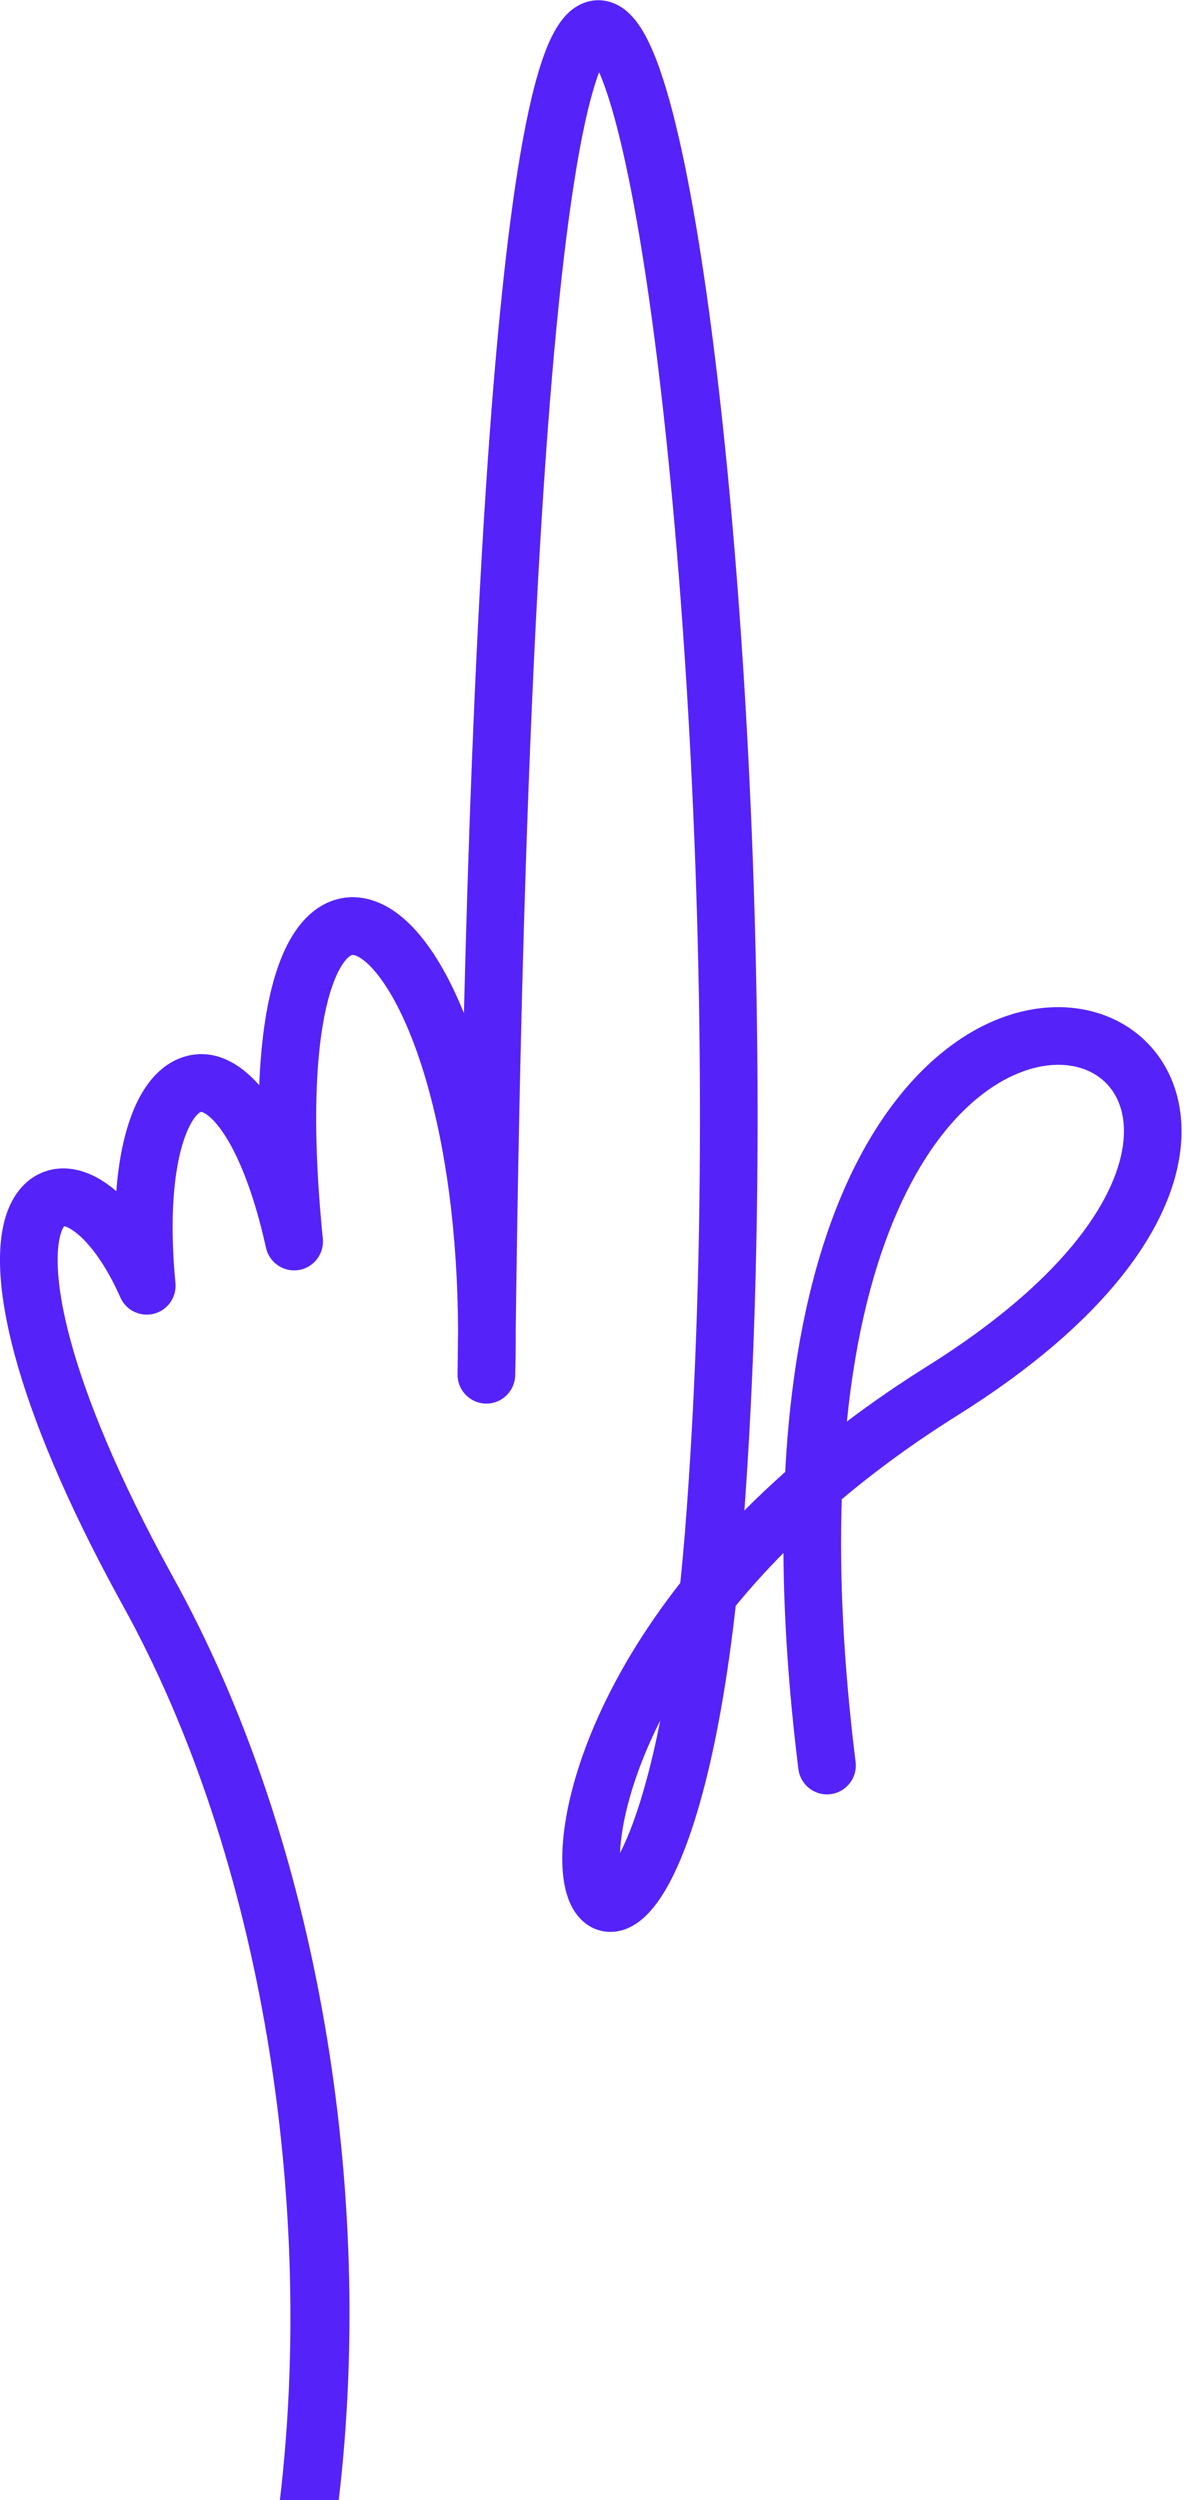<svg fill="none" height="52" viewBox="0 0 25 52" width="25" xmlns="http://www.w3.org/2000/svg"><path clip-rule="evenodd" d="m14.161 32.923c-.38.485-.709.963-.991 1.426-1.141 1.877-1.54 3.564-1.455 4.587.021.258.077.517.194.736.119.221.349.474.72.508.345.031.62-.148.798-.315.188-.176.356-.418.508-.701.522-.974 1.048-2.812 1.38-5.763.297-.362.628-.73.993-1.099.009 1.355.107 2.85.311 4.495.041.329.34.562.669.522.329-.041.562-.34.522-.669-.258-2.08-.339-3.893-.288-5.465.705-.593 1.508-1.182 2.421-1.753 3.096-1.939 4.486-3.945 4.638-5.603.077-.842-.171-1.588-.679-2.117-.505-.526-1.222-.79-1.991-.761-1.544.059-3.233 1.268-4.333 3.771-.645 1.468-1.103 3.405-1.233 5.894-.3.267-.584.534-.85.802.387-5.307.336-11.326.03-16.63-.316-5.474-.907-10.244-1.587-12.691-.169-.607-.356-1.123-.573-1.477-.106-.172-.254-.365-.462-.489-.246-.146-.55-.177-.836-.032-.237.12-.394.329-.501.512-.114.195-.213.434-.302.707-.179.546-.344 1.304-.498 2.283-.487 3.106-.889 8.673-1.109 17.474-.135-.335-.279-.638-.43-.906-.304-.54-.661-.985-1.07-1.249-.433-.28-.965-.37-1.463-.08-.442.257-.732.748-.924 1.317-.203.602-.334 1.404-.374 2.415-.406-.463-.957-.787-1.583-.585-.339.109-.598.353-.786.633-.189.281-.33.633-.431 1.03-.084.33-.143.707-.175 1.127-.133-.115-.27-.211-.409-.286-.312-.168-.696-.258-1.079-.123-.389.137-.635.456-.771.81-.258.675-.207 1.698.142 2.997.358 1.328 1.057 3.044 2.225 5.169l.002.003c2.975 5.346 4.015 12.582 3.295 18.656h1.225c.749-6.325-.374-13.673-3.471-19.239-1.137-2.069-1.791-3.693-2.117-4.902-.334-1.238-.297-1.949-.18-2.256.021-.055.04-.086.052-.101.019.004.055.014.108.043.265.142.684.584 1.063 1.44.119.269.416.412.701.337s.473-.345.445-.638c-.116-1.207-.05-2.124.107-2.743.079-.309.175-.522.264-.656.091-.135.152-.158.158-.16.002-.001.003-.001.008-.001.007.001.029.005.066.026.081.044.21.151.366.373.313.445.65 1.232.916 2.429.069.31.368.512.681.462s.533-.337.502-.652c-.265-2.633-.12-4.318.186-5.224.156-.461.319-.621.391-.663l.003-.002c.018-.011.062-.039.206.053.177.114.417.371.675.829.253.449.5 1.05.713 1.8.373 1.311.631 3.039.641 5.114-.004.302-.007.608-.011.916-.004.329.259.6.588.607.329.007.602-.254.612-.583.009-.318.013-.63.011-.935.161-12.7.631-20.163 1.216-23.889.149-.953.303-1.638.453-2.095.023-.07.045-.133.067-.189.096.218.201.521.311.916.643 2.314 1.229 6.973 1.545 12.439.315 5.451.357 11.648-.07 17.019-.03.365-.062.714-.097 1.048zm3.468-3.356c.518-.391 1.076-.776 1.679-1.153 2.979-1.866 3.978-3.594 4.079-4.695.049-.537-.11-.927-.35-1.177-.242-.253-.614-.411-1.079-.393-.924.036-2.29.801-3.28 3.054-.482 1.098-.865 2.533-1.049 4.363zm-3.885 6.218c-.266 1.345-.568 2.234-.838 2.758.025-.619.25-1.591.838-2.758z" fill="#5522fa" fill-rule="evenodd"/></svg>